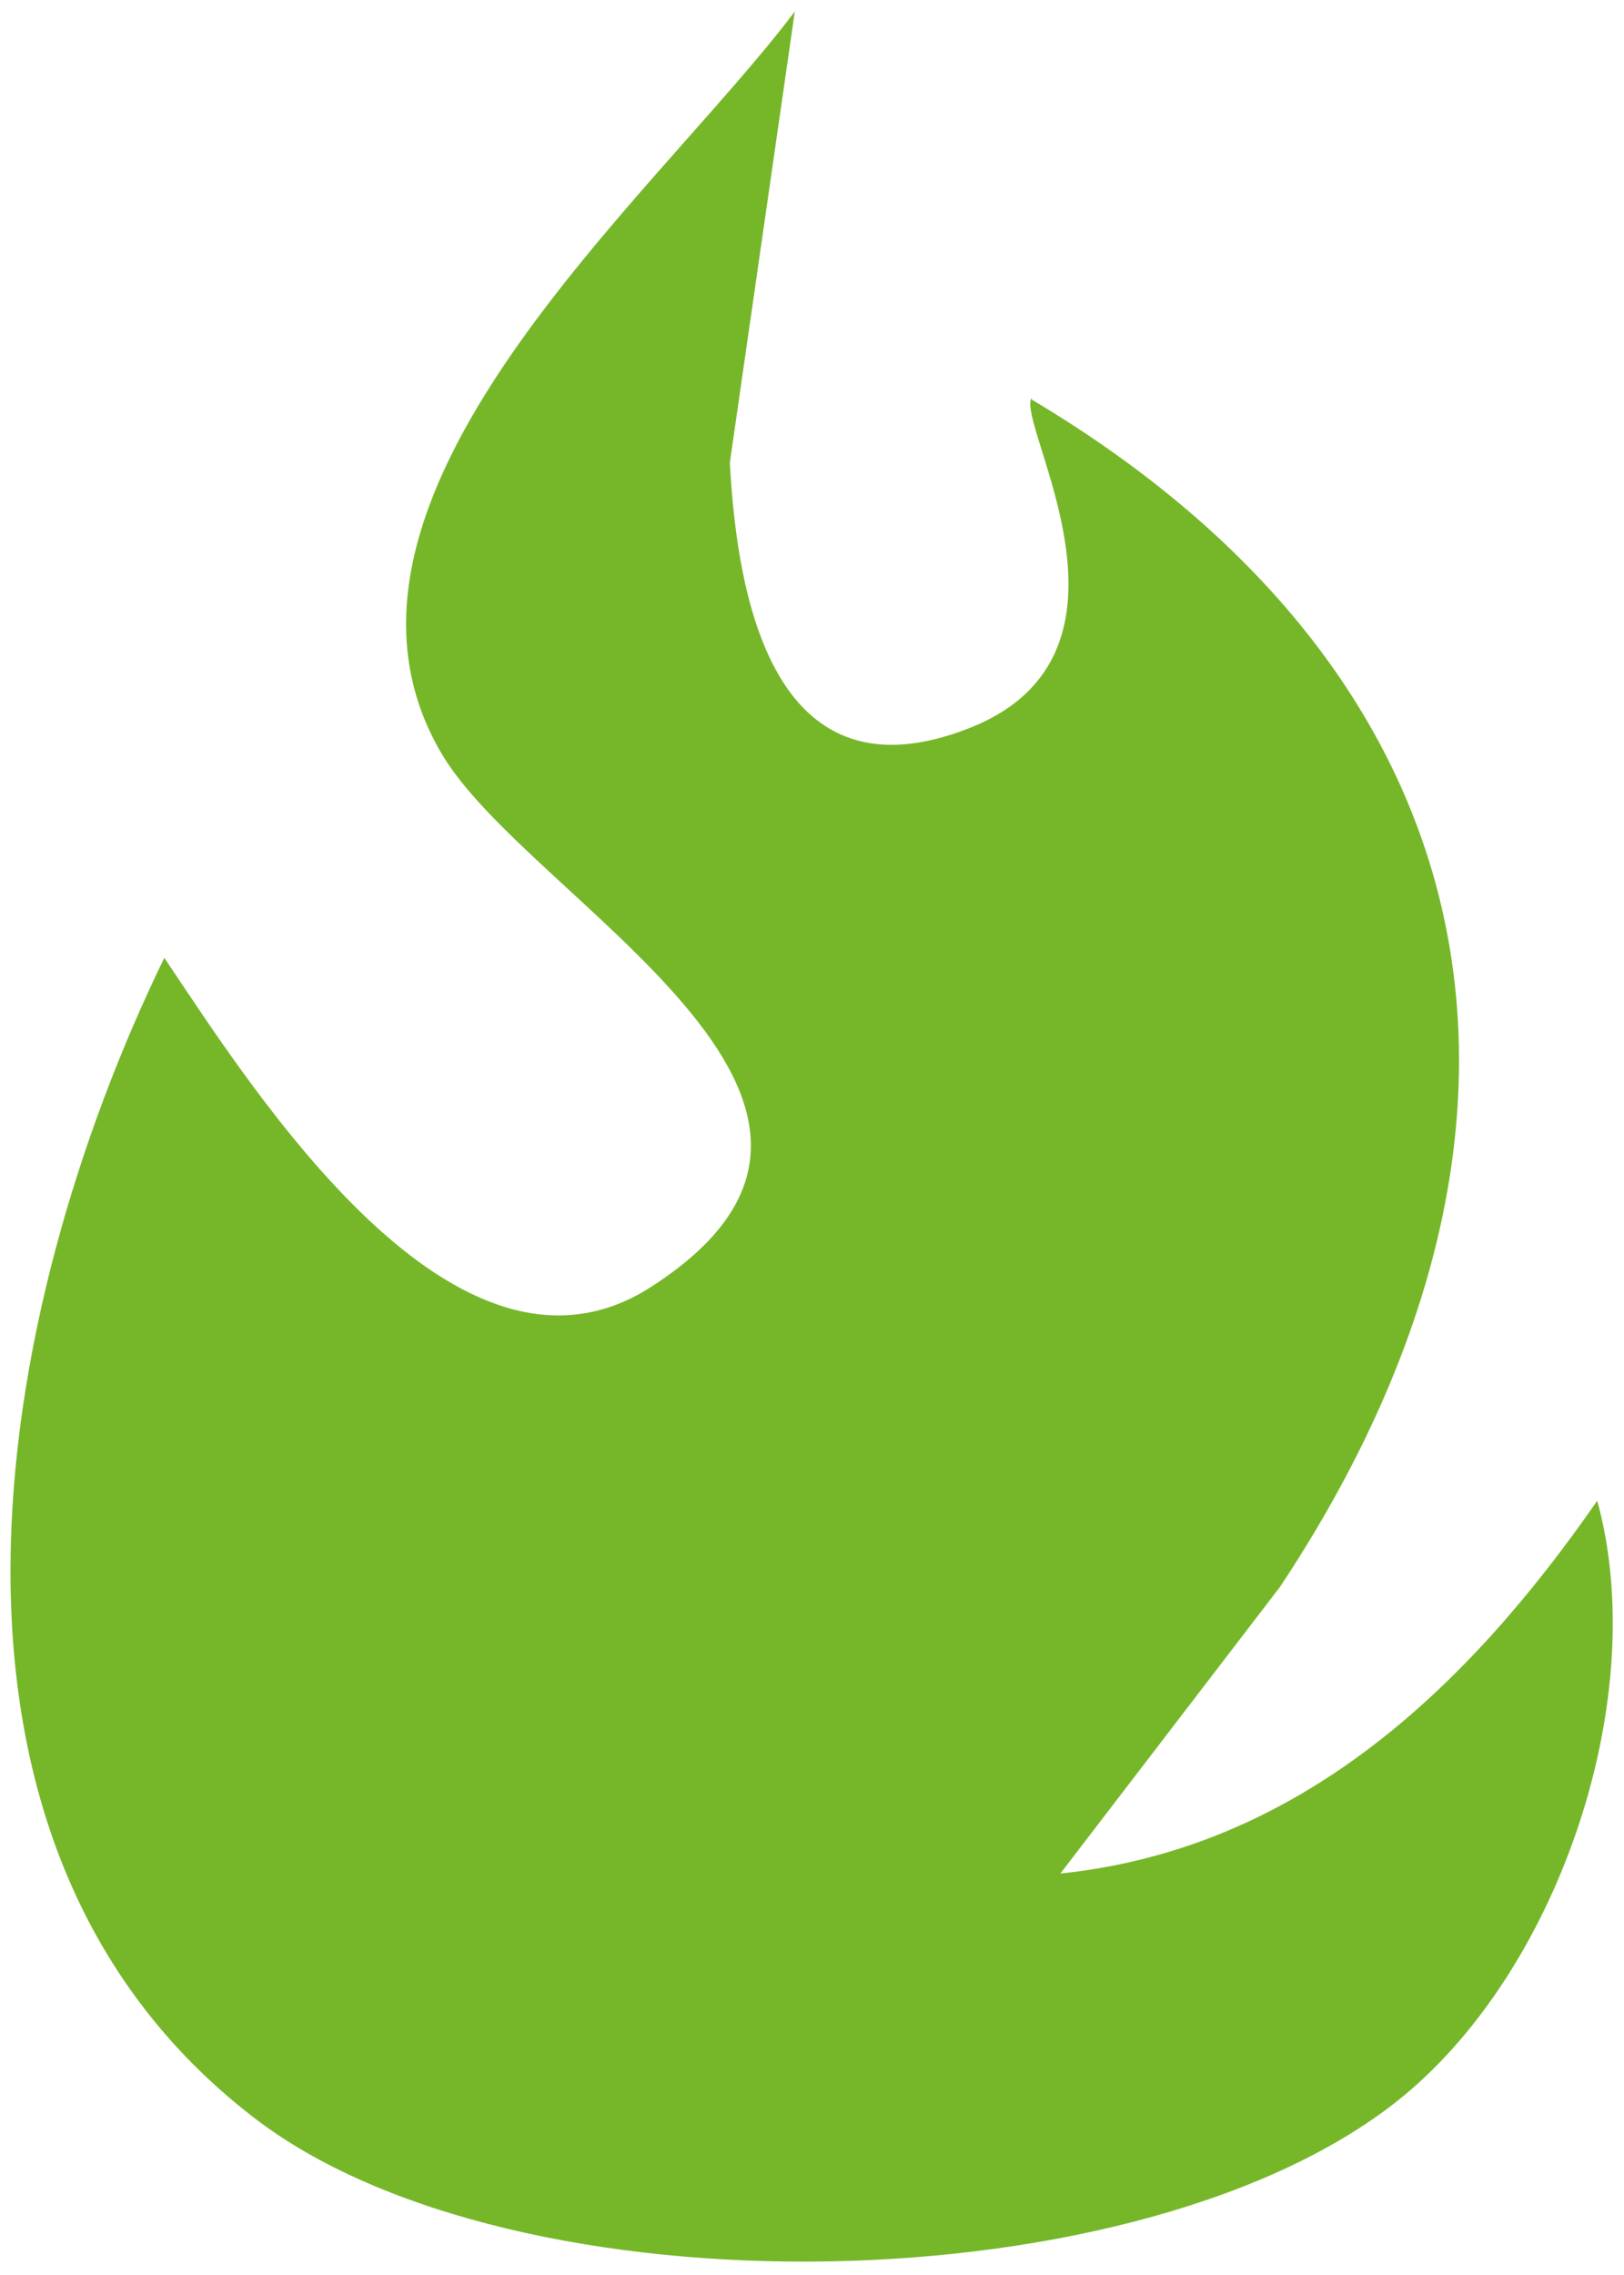 <?xml version="1.0" encoding="UTF-8"?>
<svg id="Calque_1" xmlns="http://www.w3.org/2000/svg" version="1.1" viewBox="0 0 85 119">
  <!-- Generator: Adobe Illustrator 29.4.0, SVG Export Plug-In . SVG Version: 2.1.0 Build 152)  -->
  <defs>
    <style>
      .st0 {
        fill: #76b729;
      }
    </style>
  </defs>
  <path class="st0" d="M54,20.9c24.7,14.7,28.8,38.3,13,62.1l-11.5,15c12.5-1.3,21.3-9.7,28.1-19.5,2.8,10.2-1.9,24.3-10.1,31.1-13.4,11.1-46.7,11.7-60.3,1.1C-5.4,96.3-.4,68.6,8.6,50.1c4.7,7,15.3,23.8,25.5,17.2,14.9-9.6-6.5-20.2-11-27.9C15.3,26.1,34.3,10.3,41.6.6l-3.4,23.6c.4,7.6,2.5,17.8,12.5,13.9s2.4-16,3.3-17.3Z"/>
</svg>